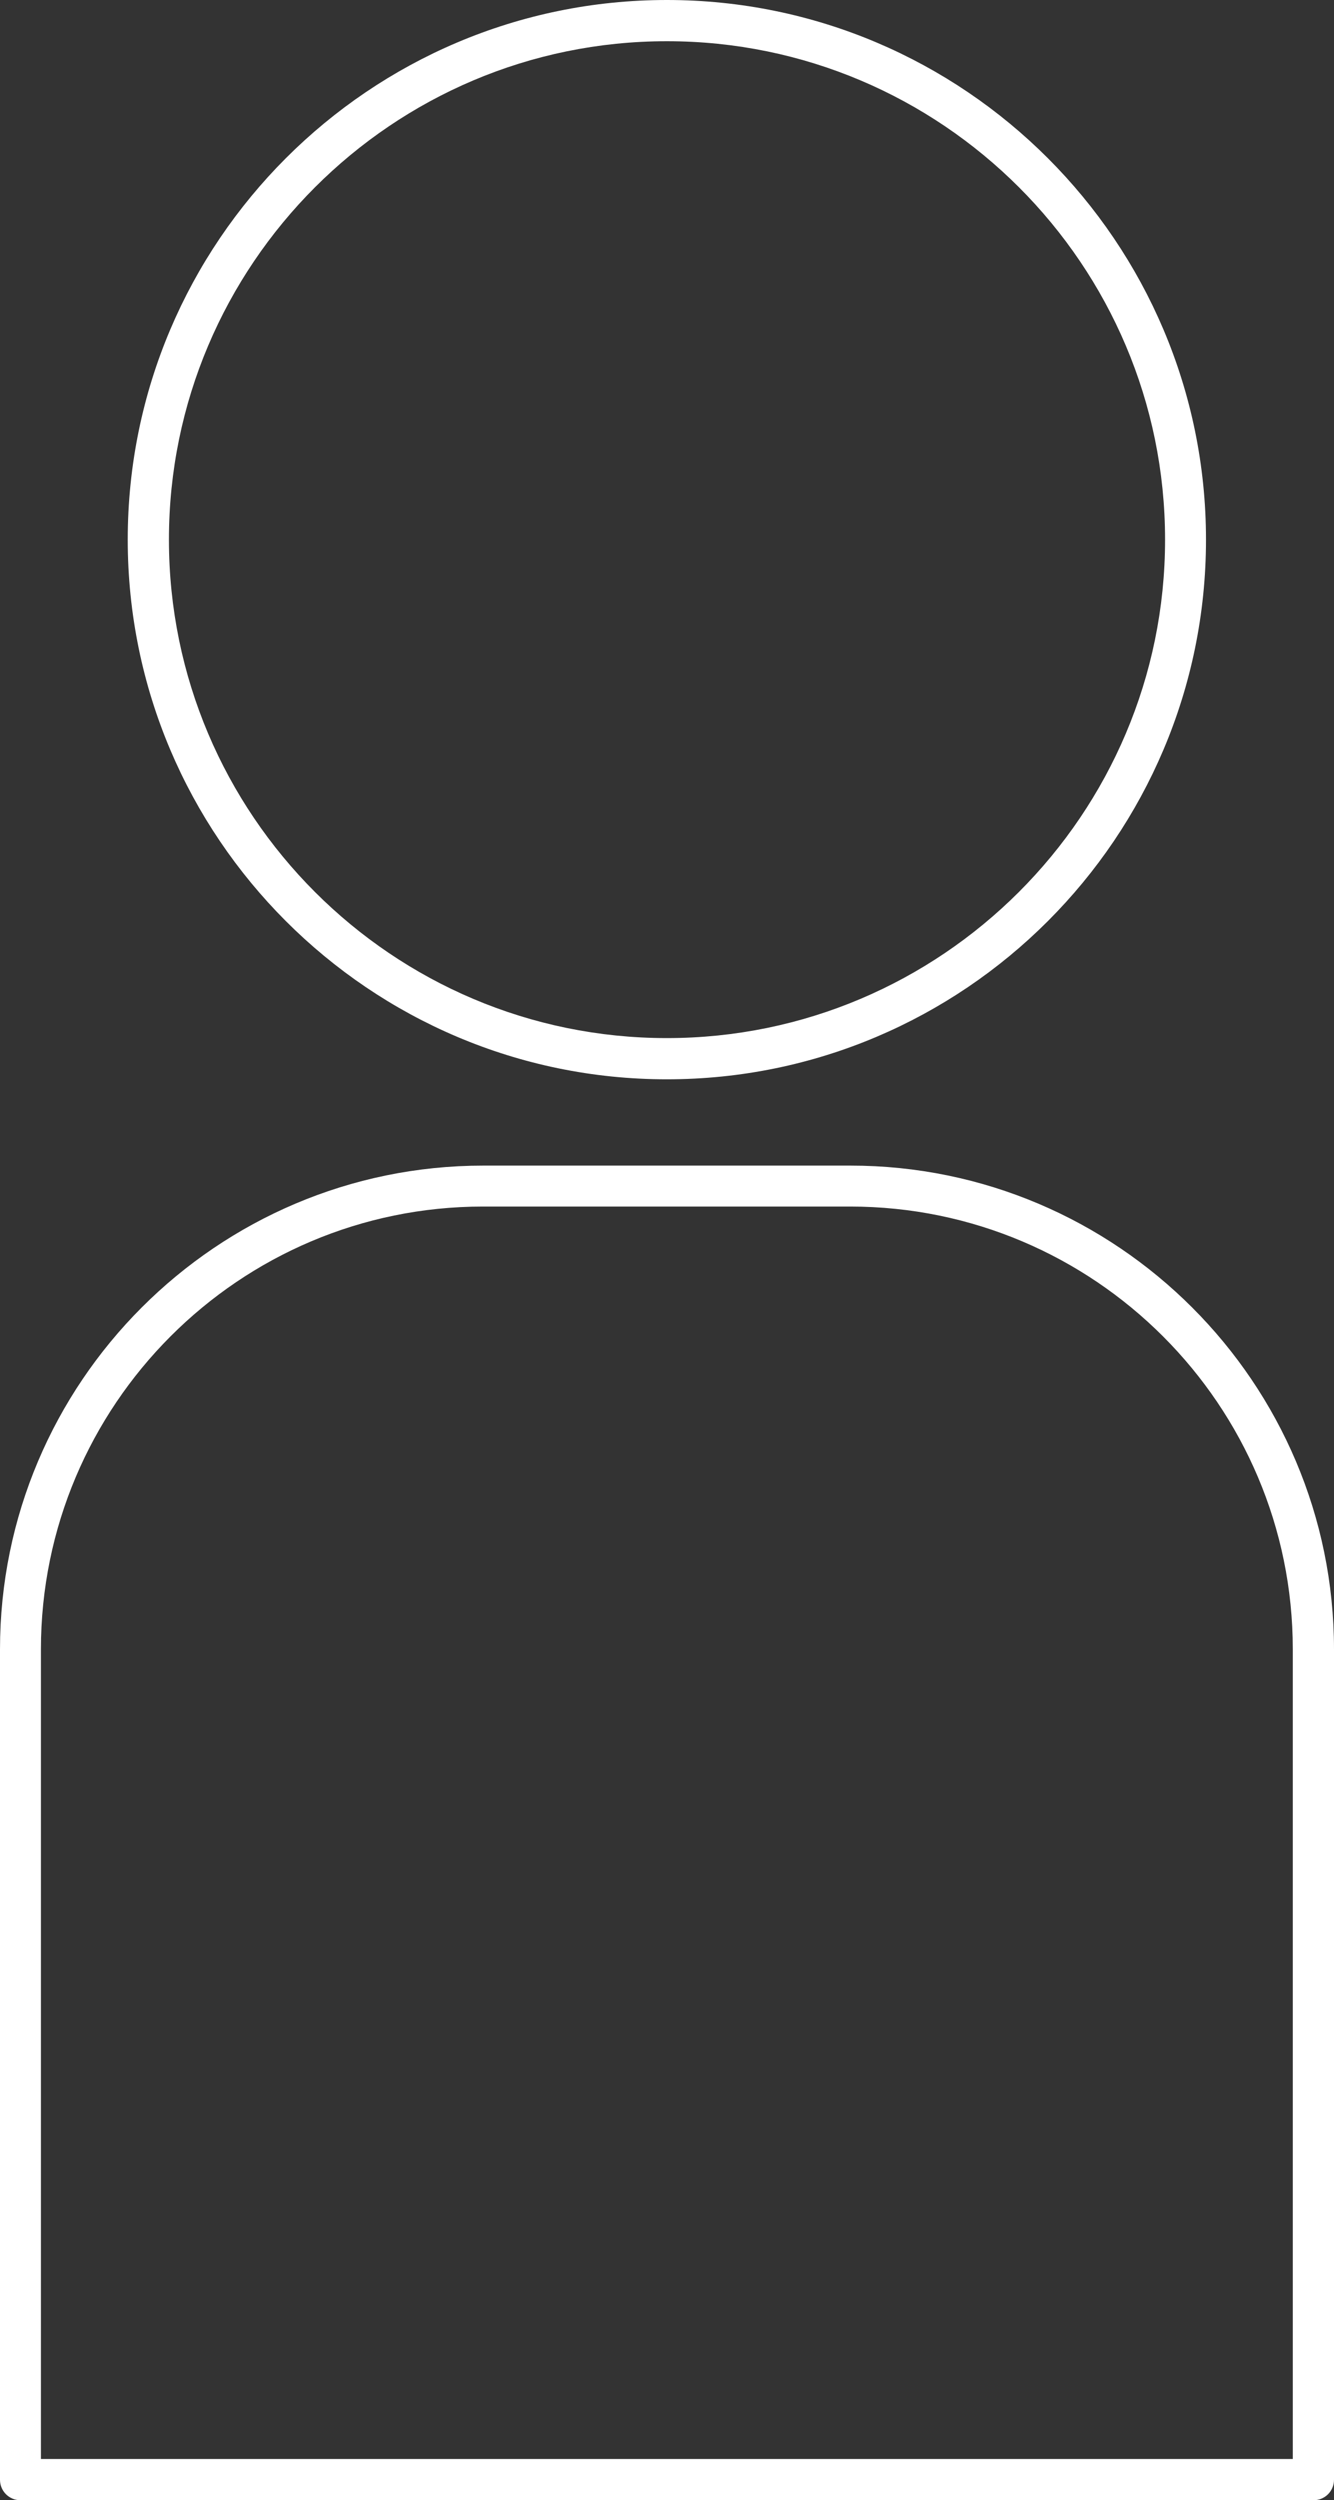 <?xml version="1.0" encoding="UTF-8"?><svg id="_レイヤー_2" xmlns="http://www.w3.org/2000/svg" viewBox="0 0 48.25 90.39"><rect x="0" y="0" width="48.25" height="90.39" fill="#333333" stroke="none"/><defs><style>.cls-1{fill:#fff;}</style></defs><g id="_レイヤー_1-2"><g><path class="cls-1" d="M24.12,39.02c-10.75,0-19.5-8.75-19.5-19.51S13.37,0,24.12,0s19.5,8.75,19.5,19.51-8.75,19.51-19.5,19.51ZM24.12,1.49C14.19,1.49,6.11,9.57,6.11,19.51s8.08,18.02,18.01,18.02,18.02-8.08,18.02-18.02S34.06,1.49,24.12,1.49Z"/><path class="cls-1" d="M47.51,90.39H.74c-.41,0-.74-.33-.74-.74v-30.02c0-9.64,7.84-17.49,17.48-17.49h13.28c9.64,0,17.49,7.85,17.49,17.49v30.02c0,.41-.33,.74-.74,.74Zm-46.02-1.49H46.76v-29.27c0-8.83-7.18-16.01-16.01-16.01h-13.28c-8.82,0-15.99,7.18-15.99,16.01v29.27Z"/></g></g></svg>